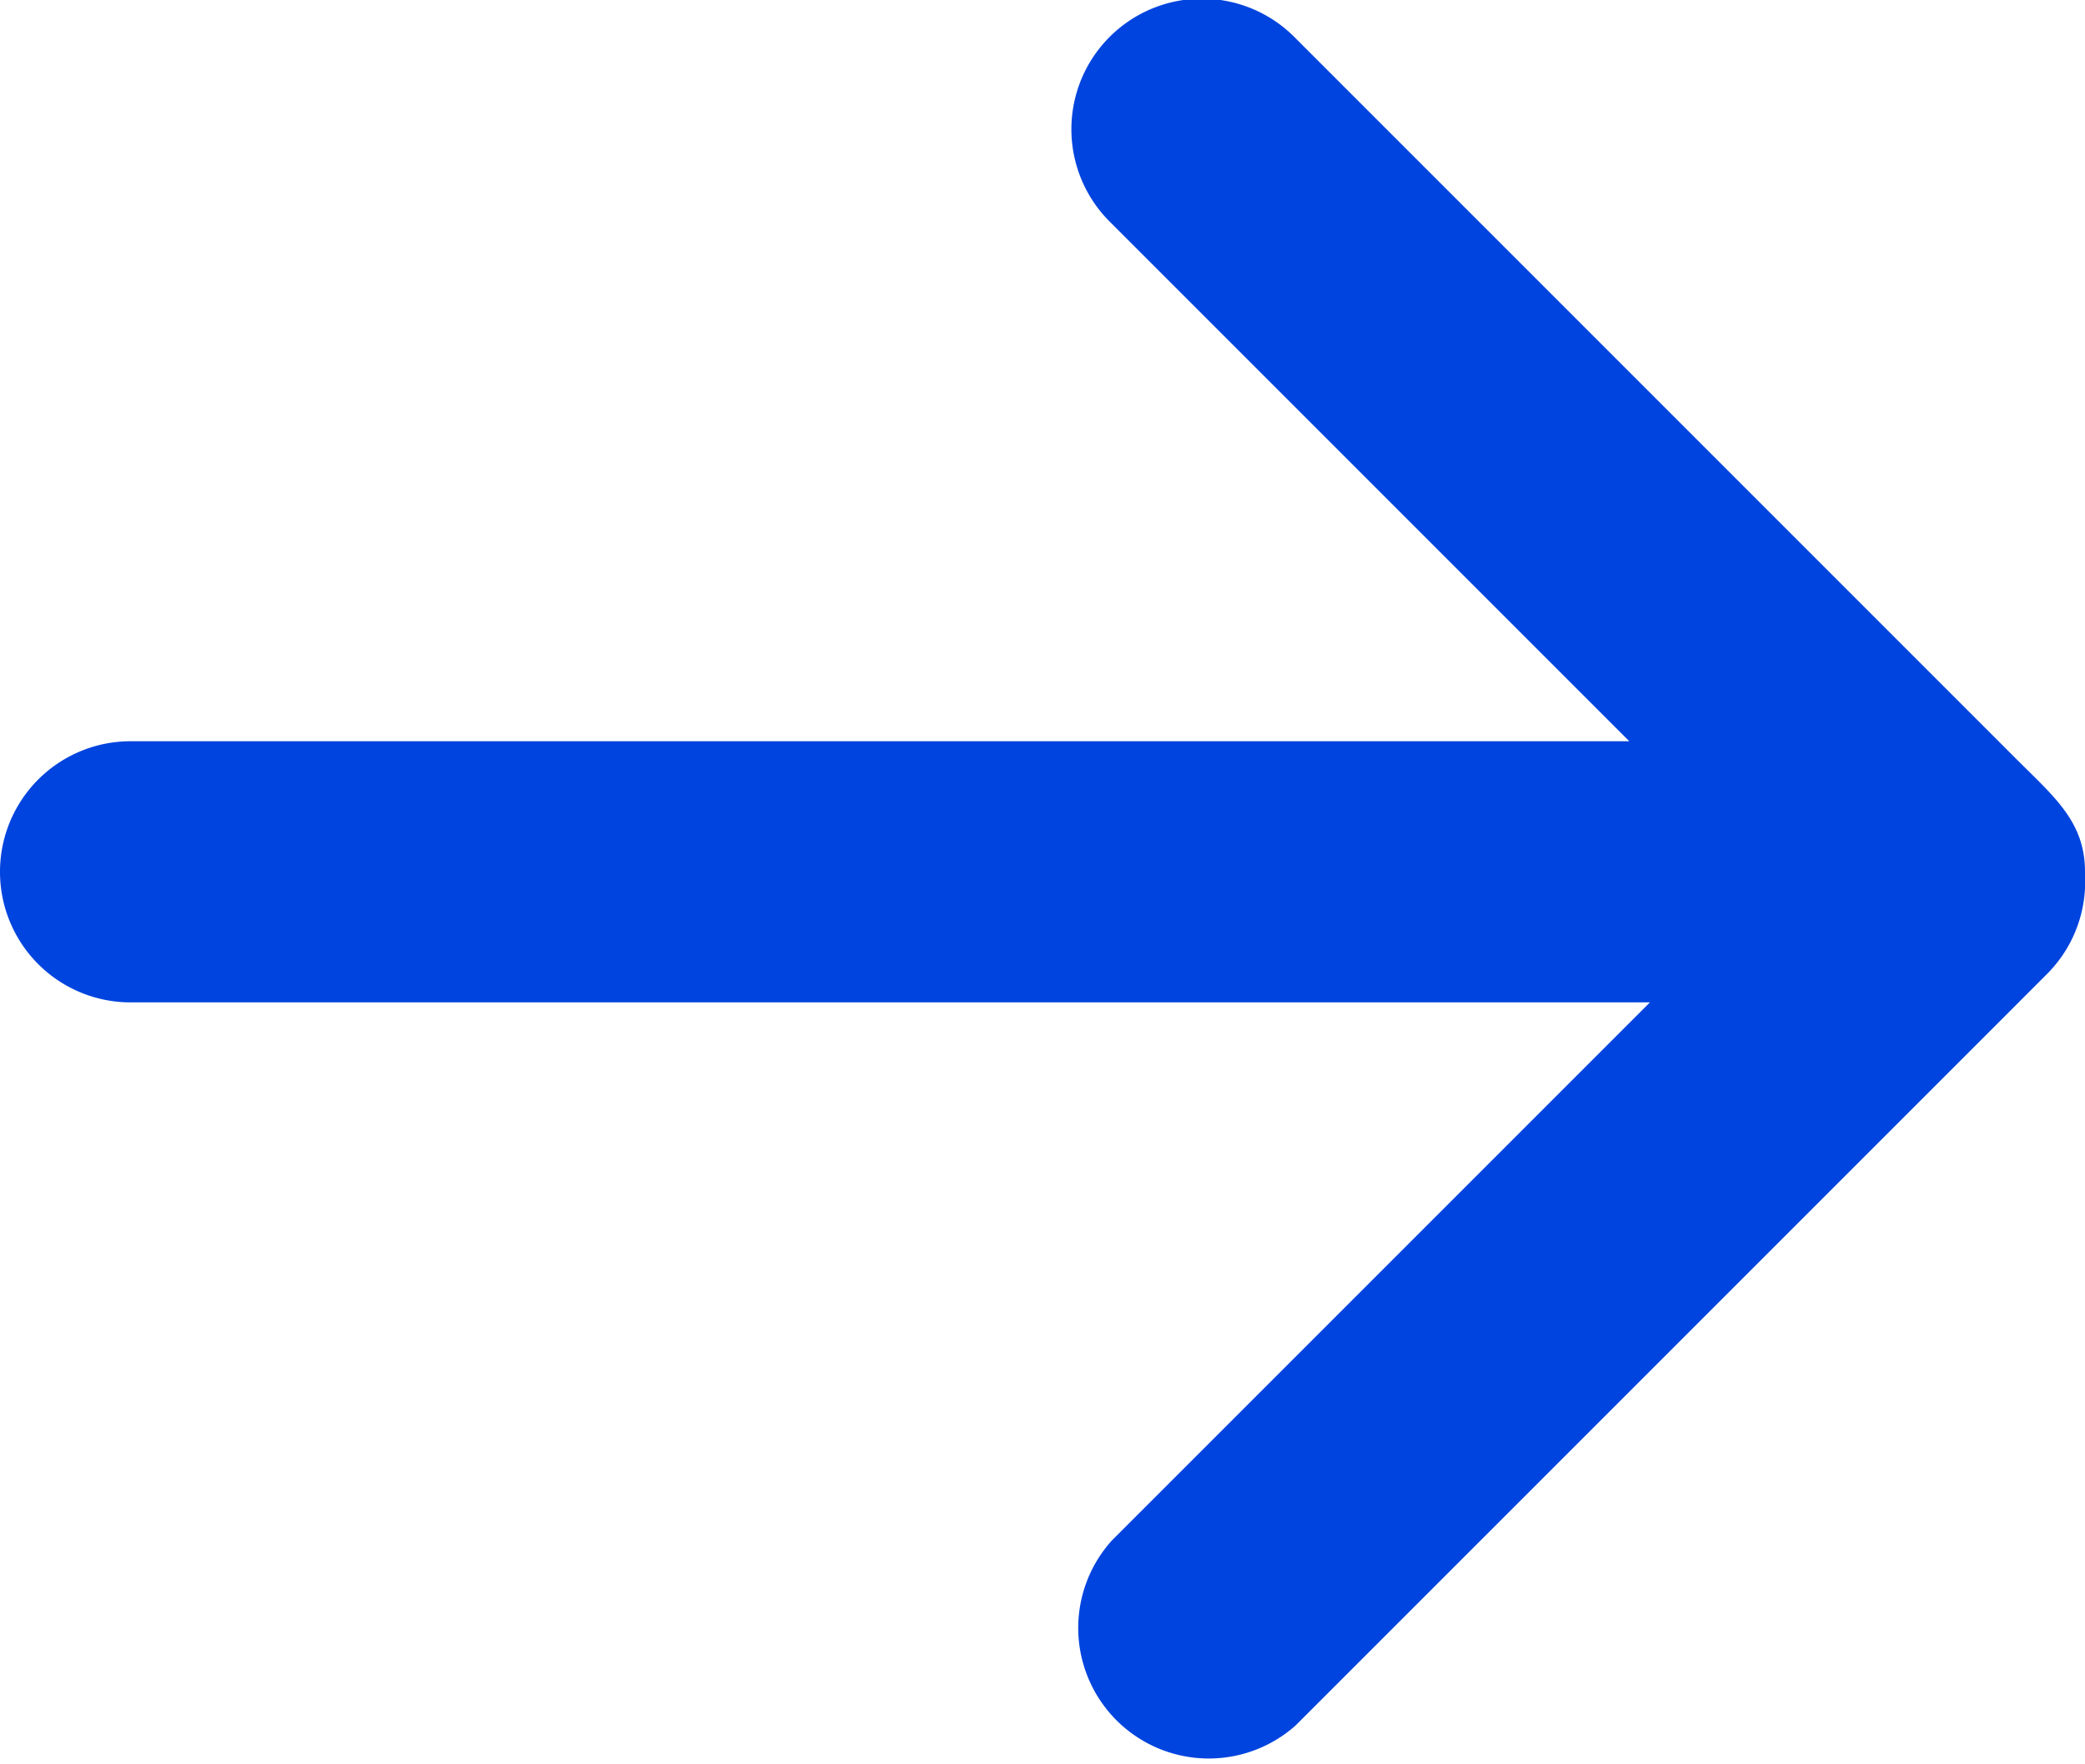 <svg xmlns="http://www.w3.org/2000/svg" xmlns:xlink="http://www.w3.org/1999/xlink" width="11.626" height="9.835" viewBox="0 0 11.626 9.835"><defs><clipPath id="a"><rect width="11.626" height="9.835" fill="#0044df"/></clipPath></defs><g clip-path="url(#a)"><path d="M11.626,4.861c0-.287-.18-.424-.407-.653l-4-4A.728.728,0,1,0,6.194,1.242L9.085,4.133H.728a.728.728,0,1,0,0,1.456H9.2l-3,3A.728.728,0,0,0,7.224,9.621l4.19-4.19a.728.728,0,0,0,.213-.515c0-.009,0-.019,0-.028s0-.018,0-.028" transform="translate(0 0)" fill="#0044df"/></g></svg>